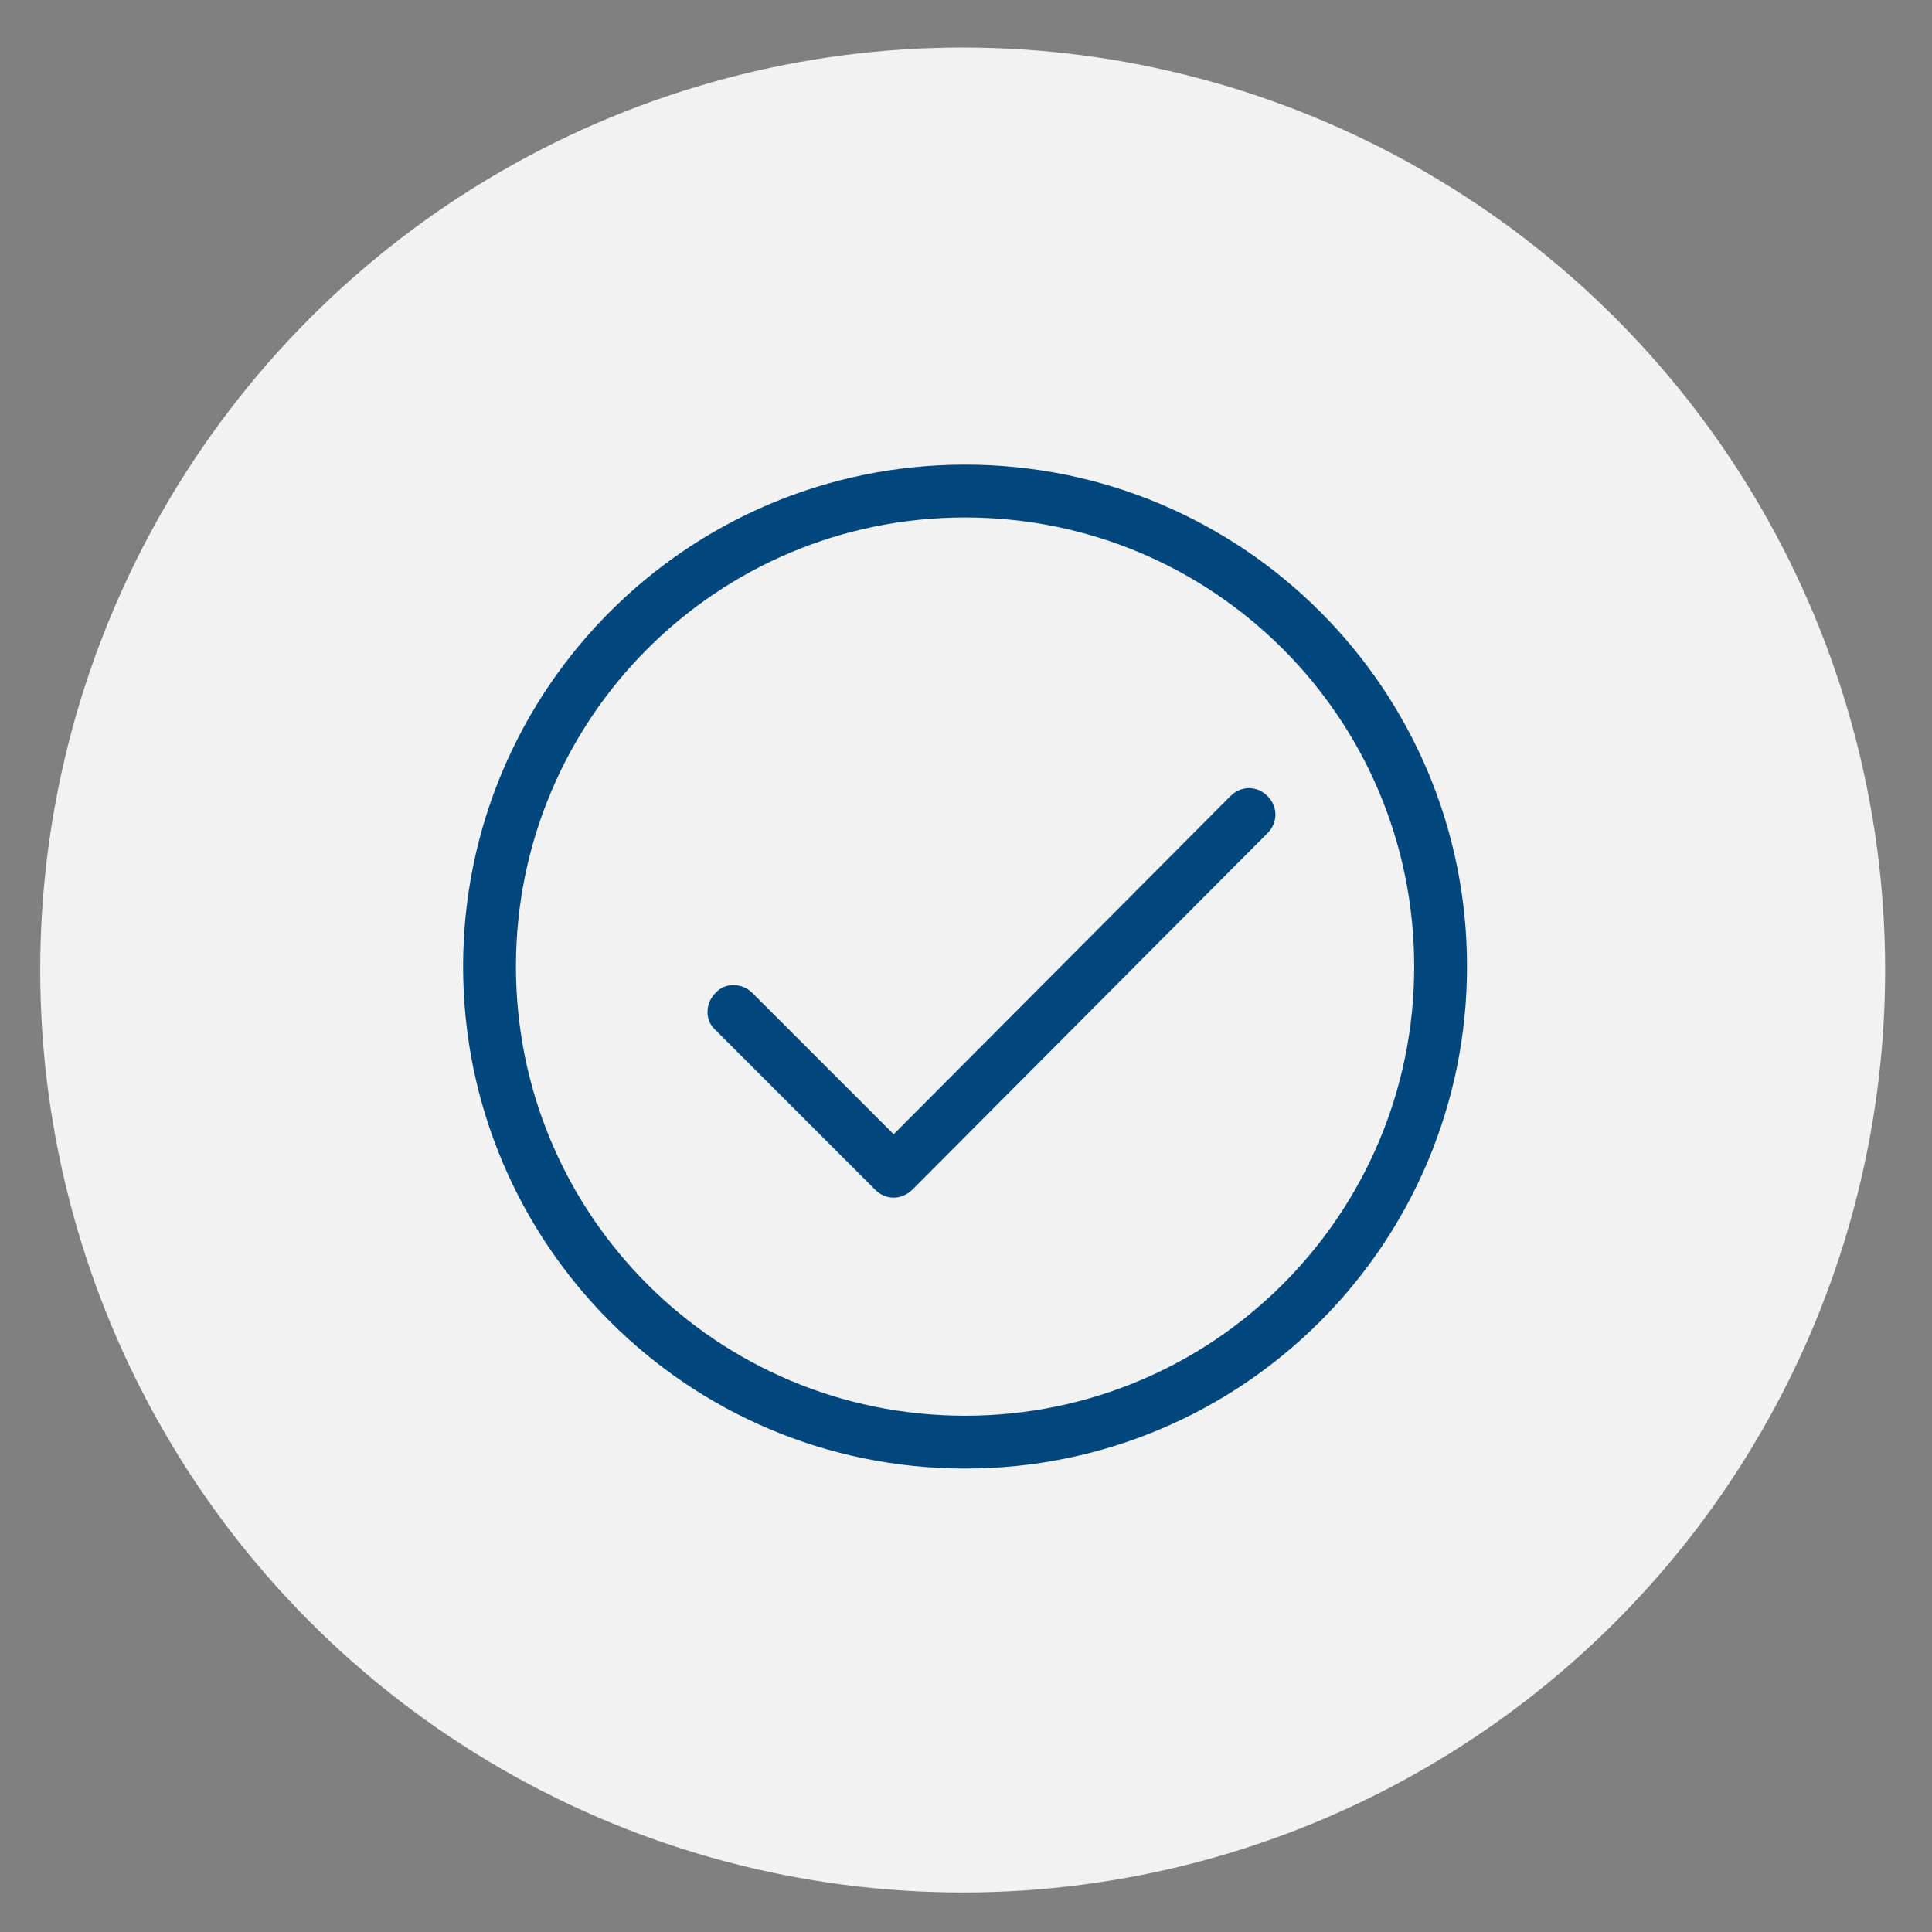 <?xml version="1.0" encoding="utf-8"?>
<!-- Generator: Adobe Illustrator 22.1.0, SVG Export Plug-In . SVG Version: 6.00 Build 0)  -->
<svg version="1.1" id="Layer_1" xmlns="http://www.w3.org/2000/svg" xmlns:xlink="http://www.w3.org/1999/xlink" x="0px" y="0px"
	 viewBox="0 0 1133.9 1133.9" style="enable-background:new 0 0 1133.9 1133.9;" xml:space="preserve">
<rect x="0" y="0" width="1133.9" height="1133.9" fill="#808080" stroke="none"/>
<style type="text/css">
	.st0{fill:#F2F2F2;}
	.st1{fill:#00477D;}
</style>
<circle class="st0" cx="565" cy="569.3" r="541.4"/>
<g>
	<path class="st1" d="M566.4,272.7c-162.8,0-294.6,131.8-294.6,294.6c0,162.8,131.8,294.6,294.6,294.6
		C729.2,861.9,861,730,861,567.2C861,404.5,729.2,272.7,566.4,272.7L566.4,272.7z M566.4,830.9c-145.7,0-263.6-117.8-263.6-263.6
		c0-145.7,117.8-263.6,263.6-263.6c145.8,0,263.6,117.8,263.6,263.6C830,713,712.2,830.9,566.4,830.9L566.4,830.9z M743.9,467.2
		c-6.2-6.2-15.5-6.2-21.7,0L524.5,665.7l-82.9-82.9c-6.2-6.2-16.3-6.2-21.7,0c-6.2,6.2-6.2,16.3,0,21.7l93.8,93.8
		c3.1,3.1,7,4.6,10.8,4.6c3.9,0,7.8-1.6,10.9-4.6L743.9,489C750.1,482.8,750.1,473.4,743.9,467.2L743.9,467.2z M743.9,467.2"/>
</g>
</svg>
